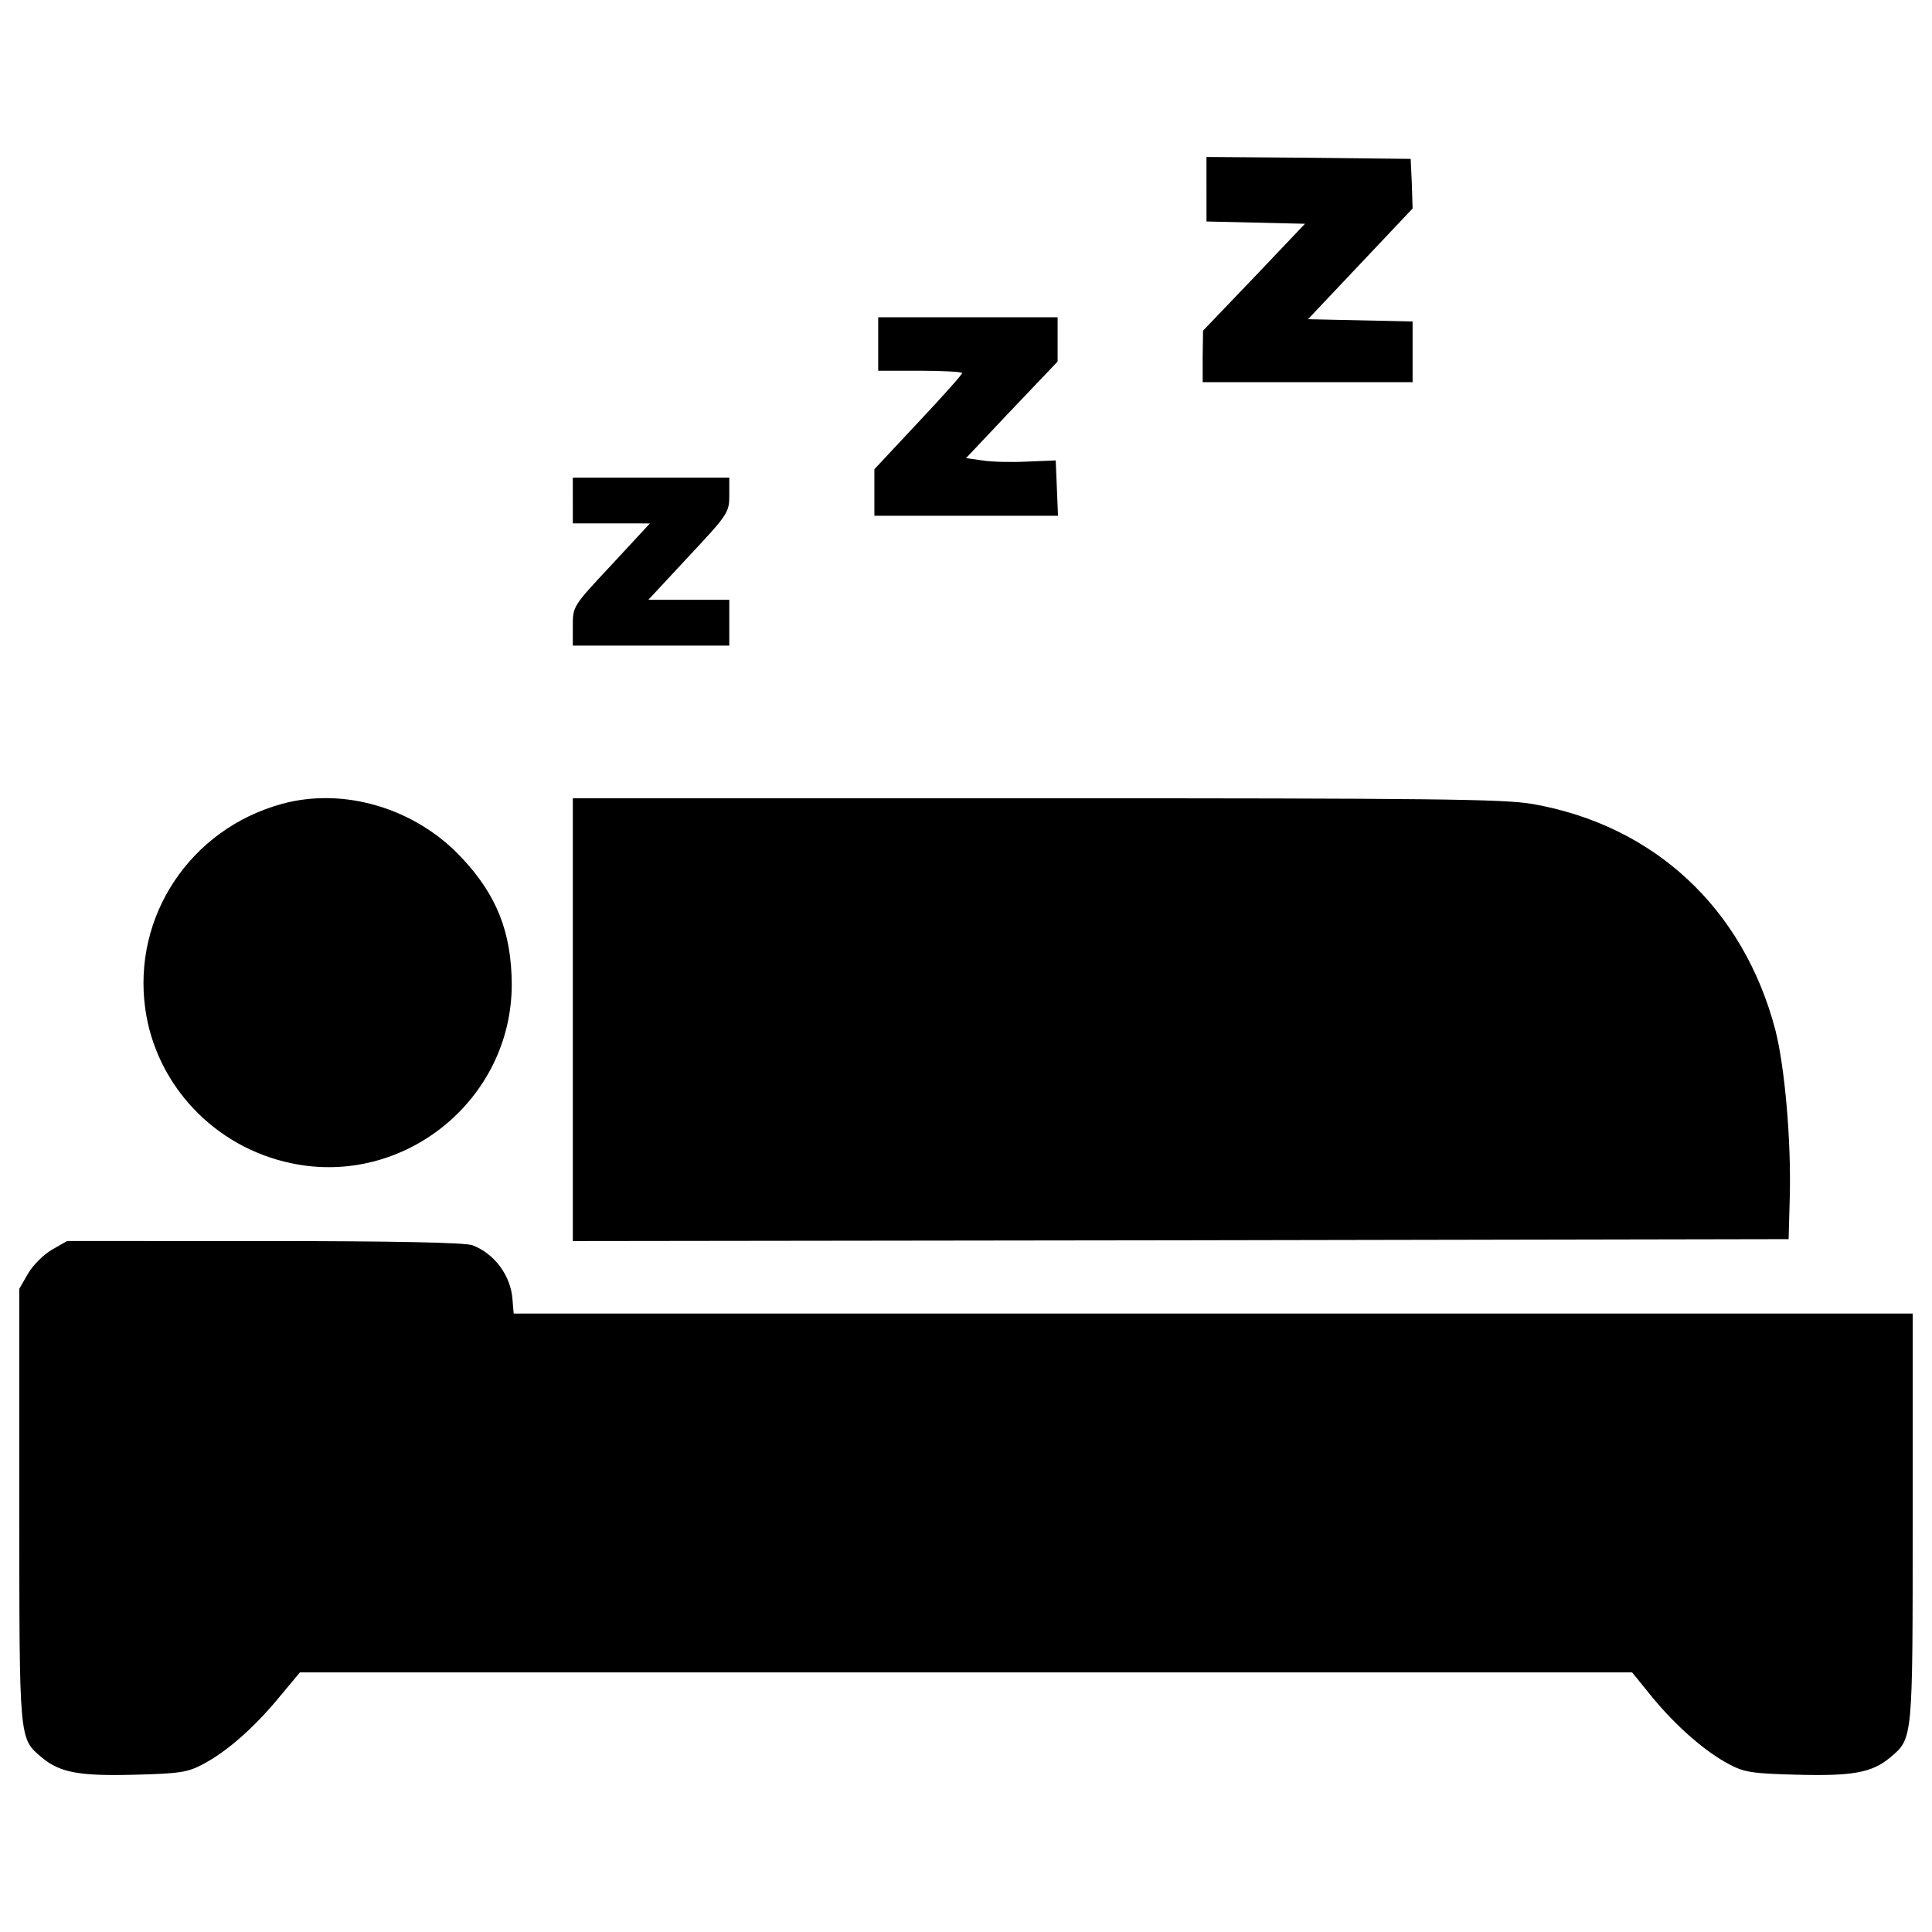 <?xml version="1.0" encoding="utf-8"?>
<!-- Svg Vector Icons : http://www.onlinewebfonts.com/icon -->
<!DOCTYPE svg PUBLIC "-//W3C//DTD SVG 1.1//EN" "http://www.w3.org/Graphics/SVG/1.1/DTD/svg11.dtd">
<svg version="1.1" xmlns="http://www.w3.org/2000/svg" xmlns:xlink="http://www.w3.org/1999/xlink" x="0px" y="0px" class="st1" viewBox="0 0 1000 1000" enable-background="new 0 0 1000 1000" xml:space="preserve">
<g><g transform="translate(0,511) scale(0.1,-0.1)">
  <path id="test" d="M6244.8,4129.6v-166l254.9-5.9l254.9-5.9l-262.8-276.6L6227,3398.6l-2-132.4v-134.3h543.3h543.3v158.1V3446l-270.7,5.9l-270.7,5.9l270.7,286.5l270.7,286.5l-4,128.4l-5.9,128.4l-527.5,5.9l-529.5,4V4129.6z"/><path d="M4545.6,3329.4v-138.3h217.3c120.5,0,217.3-5.9,217.3-11.9c0-7.9-102.7-122.5-227.2-254.9l-227.2-243v-120.5v-120.5H5000h476.2l-5.9,144.2l-5.9,142.3l-146.2-5.9c-81-4-185.7-2-233.2,5.9l-85,11.9l237.1,250.9l237.1,249v114.6v114.6h-464.3h-464.3V3329.4z"/><path d="M2964.9,2519.4v-118.6h199.6H3364l-199.6-215.4c-199.6-213.4-199.6-213.4-199.6-316.1v-100.8h405h405v118.6v118.5h-209.4h-209.4l209.4,225.2c203.5,217.3,209.4,227.2,209.4,316.1v90.9h-405h-405V2519.4z"/><path d="M1457.4,948.6C985.2,818.2,684.8,367.7,752-112.4c55.3-393.2,357.6-715.2,754.8-798.2c584.8-124.5,1144,329.9,1142,928.6c-2,266.7-77.1,458.4-258.8,652C2150.9,926.9,1779.4,1037.5,1457.4,948.6z"/><path d="M2964.9-167.7v-1146l3147.5,4l3145.5,5.9l5.9,217.3c7.9,290.4-25.7,675.7-75.1,867.4c-166,628.3-626.3,1057.1-1256.6,1167.7c-146.2,25.7-525.6,29.6-2568.6,29.6H2964.9V-167.7z"/><path d="M267.9-1359.1c-43.5-25.7-96.8-79-122.5-122.5l-45.4-79v-1122.3c0-1227-2-1203.3,116.6-1304c94.8-79,195.6-96.8,486-88.9c223.3,5.9,268.7,11.8,345.8,53.3c122.5,63.2,266.7,189.7,395.2,345.8l108.7,130.4H5000h3447.8l102.7-126.5c124.5-152.1,278.6-286.5,401.1-349.7c77.1-41.5,122.5-47.4,345.8-53.3c290.4-7.9,391.2,9.9,486,88.9c118.6,100.8,116.6,83,116.6,1240.8v1057.1H6280.3H2658.7l-5.9,71.1c-7.9,124.5-92.9,239.1-207.5,282.6c-37.5,13.8-401.1,21.7-1076.8,21.7H347L267.9-1359.1z"/></g></g>
</svg>